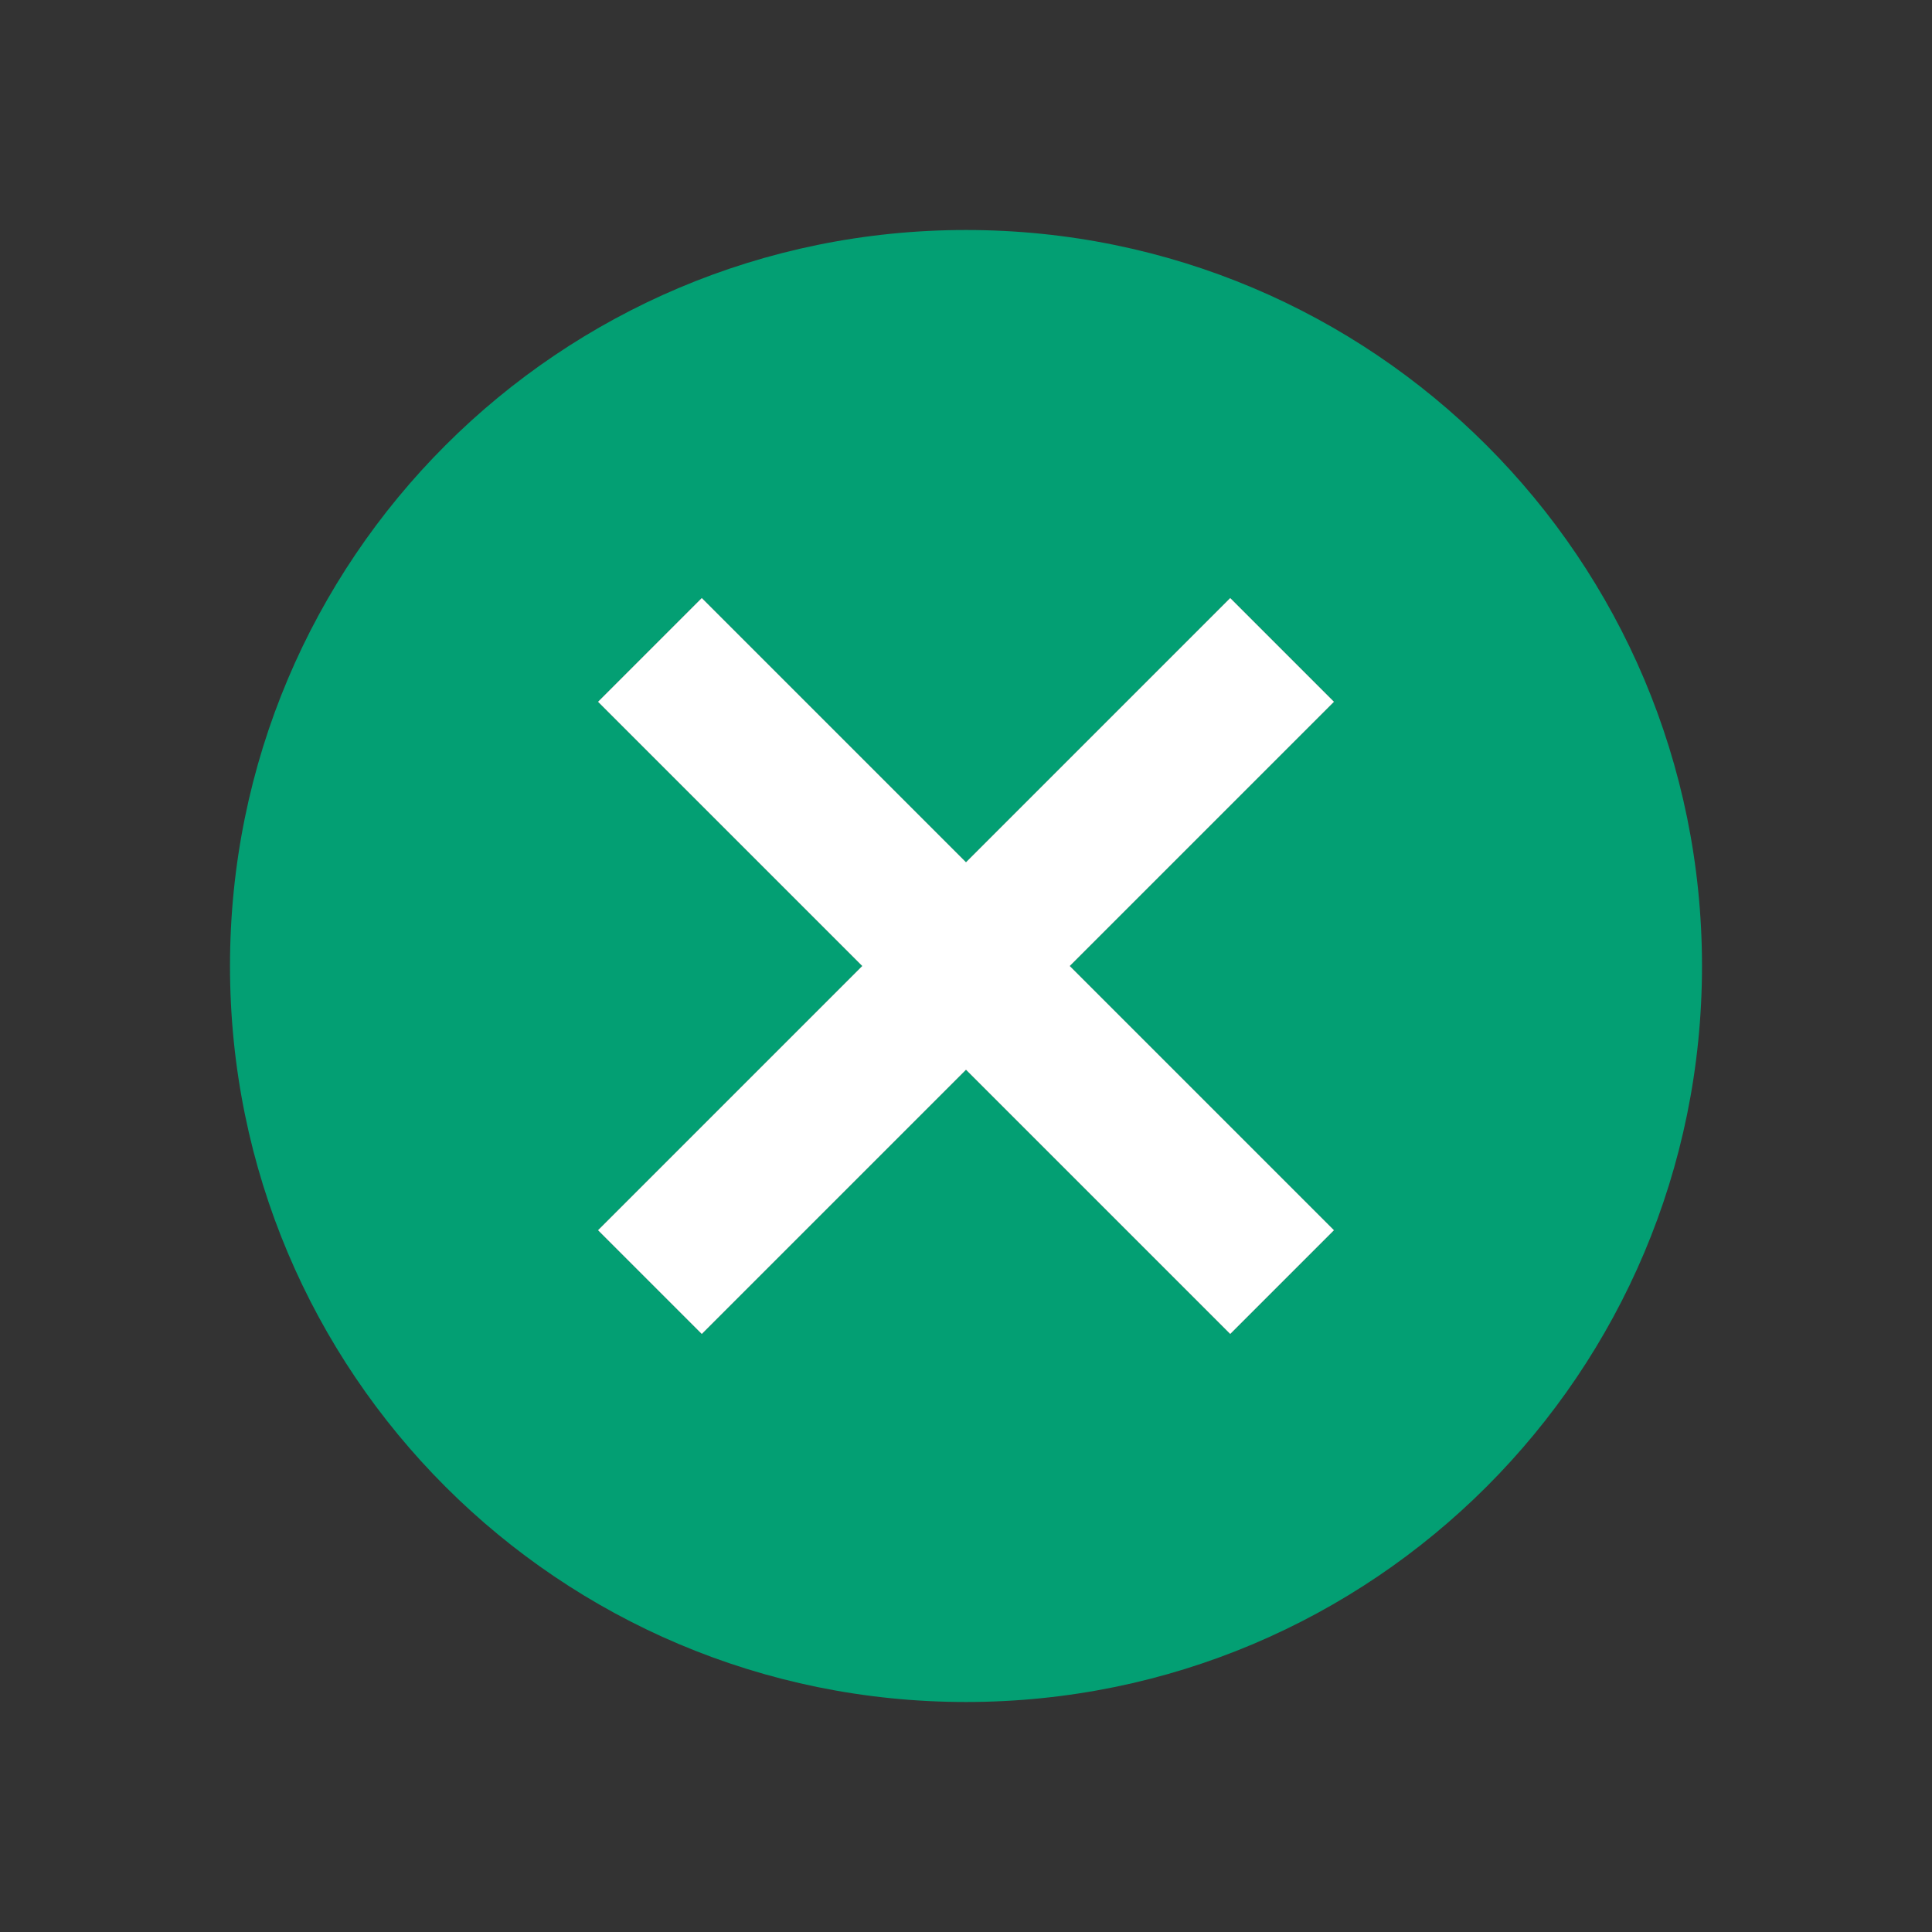 <svg width="42" height="42" viewBox="0 0 42 42" fill="none" xmlns="http://www.w3.org/2000/svg">
<rect x="0" y="0" width="42" height="42" fill="#333333" stroke="none"/>
<path d="M21 5C29.848 5 37 12.152 37 21C37 29.848 29.848 37 21 37C12.152 37 5 29.848 5 21C5 12.152 12.152 5 21 5ZM26.744 13L21 18.744L15.256 13L13 15.256L18.744 21L13 26.744L15.256 29L21 23.256L26.744 29L29 26.744L23.256 21L29 15.256L26.744 13Z" fill="#039F73"/>
<path d="M26.744 13L21 18.744L15.256 13L13 15.256L18.744 21L13 26.744L15.256 29L21 23.256L26.744 29L29 26.744L23.256 21L29 15.256L26.744 13Z" fill="white"/>
</svg>
